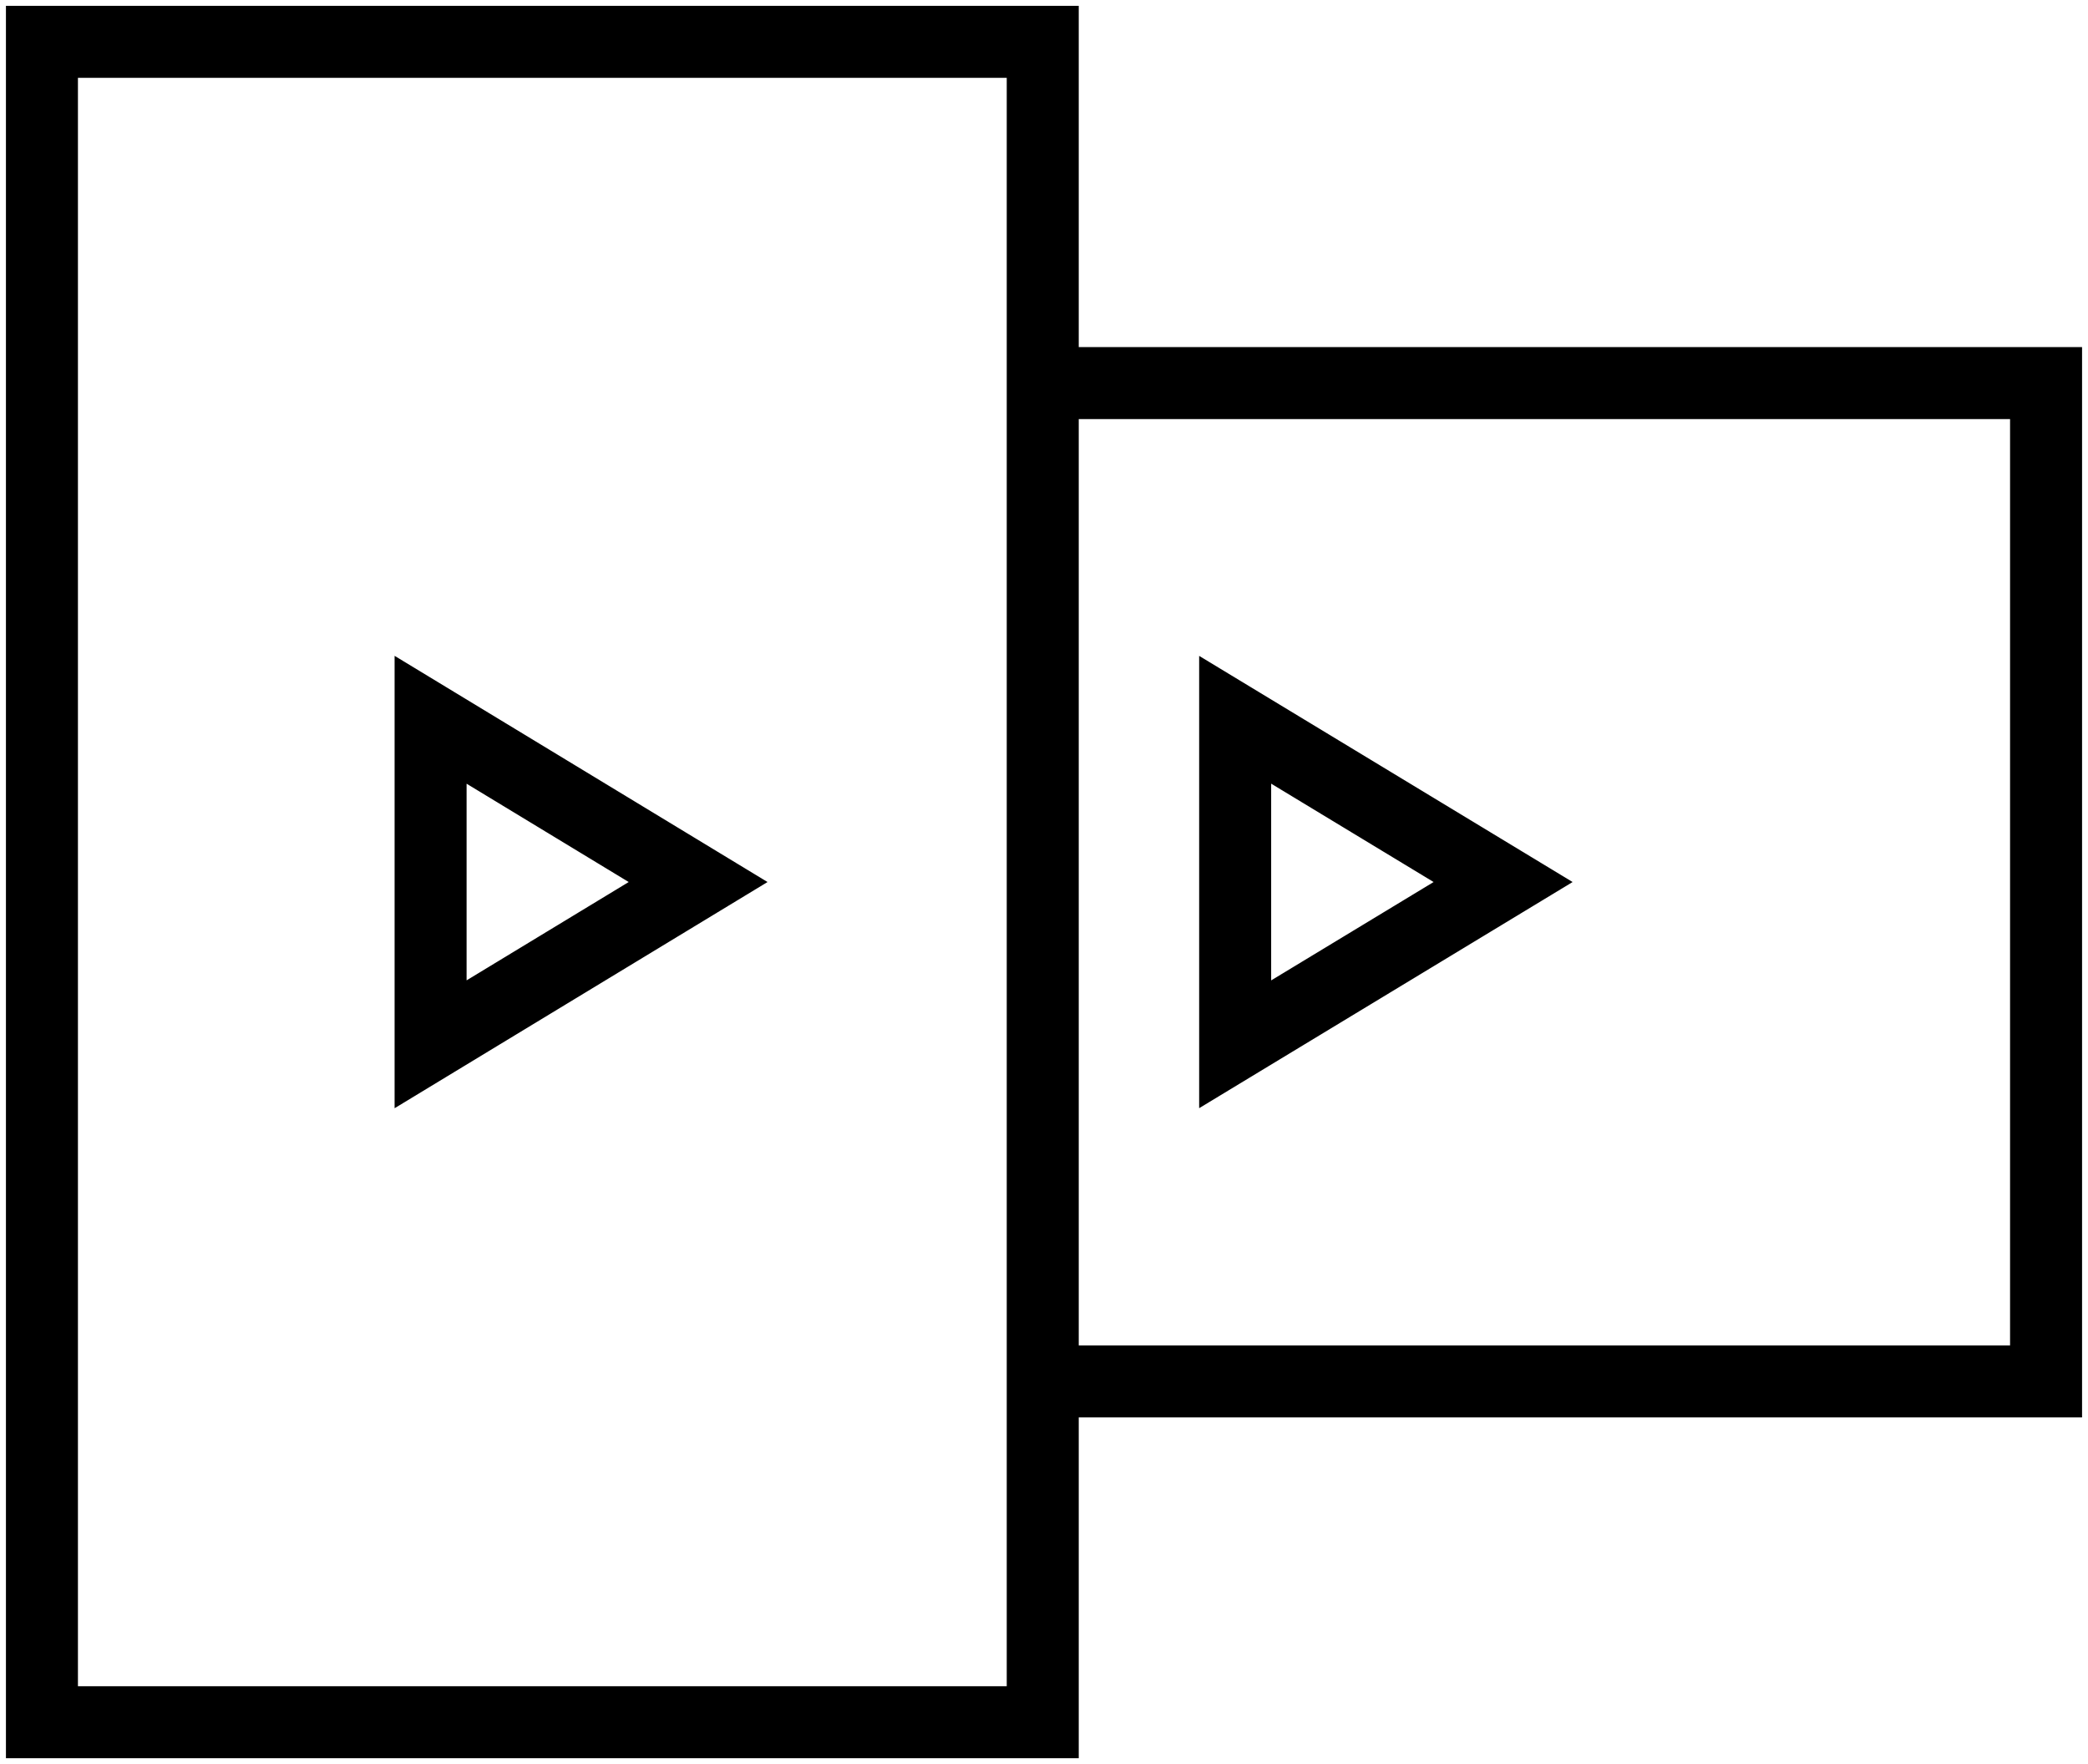 <?xml version="1.0" encoding="UTF-8"?>
<svg xmlns="http://www.w3.org/2000/svg" width="58" height="49" viewBox="0 0 58 49" fill="none">
  <g clip-path="url(#clip0_336_560)">
    <path d="M28.965 1.162H1.165V47.838H28.965V1.162Z" stroke="black" stroke-width="2" stroke-miterlimit="10"></path>
    <path d="M28.965 10.641H56.835V38.371H28.965" stroke="black" stroke-width="2" stroke-miterlimit="10"></path>
    <path d="M34.31 29.007L41.753 24.5L34.31 19.993V29.007Z" stroke="black" stroke-width="2" stroke-miterlimit="10"></path>
    <path d="M11.961 29.007L19.392 24.5L11.961 19.993V29.007Z" stroke="black" stroke-width="2" stroke-miterlimit="10"></path>
  </g>
  <defs>
    <clipPath id="clip0_336_560">
      <rect width="58" height="49" fill="white"></rect>
    </clipPath>
  </defs>
</svg>
